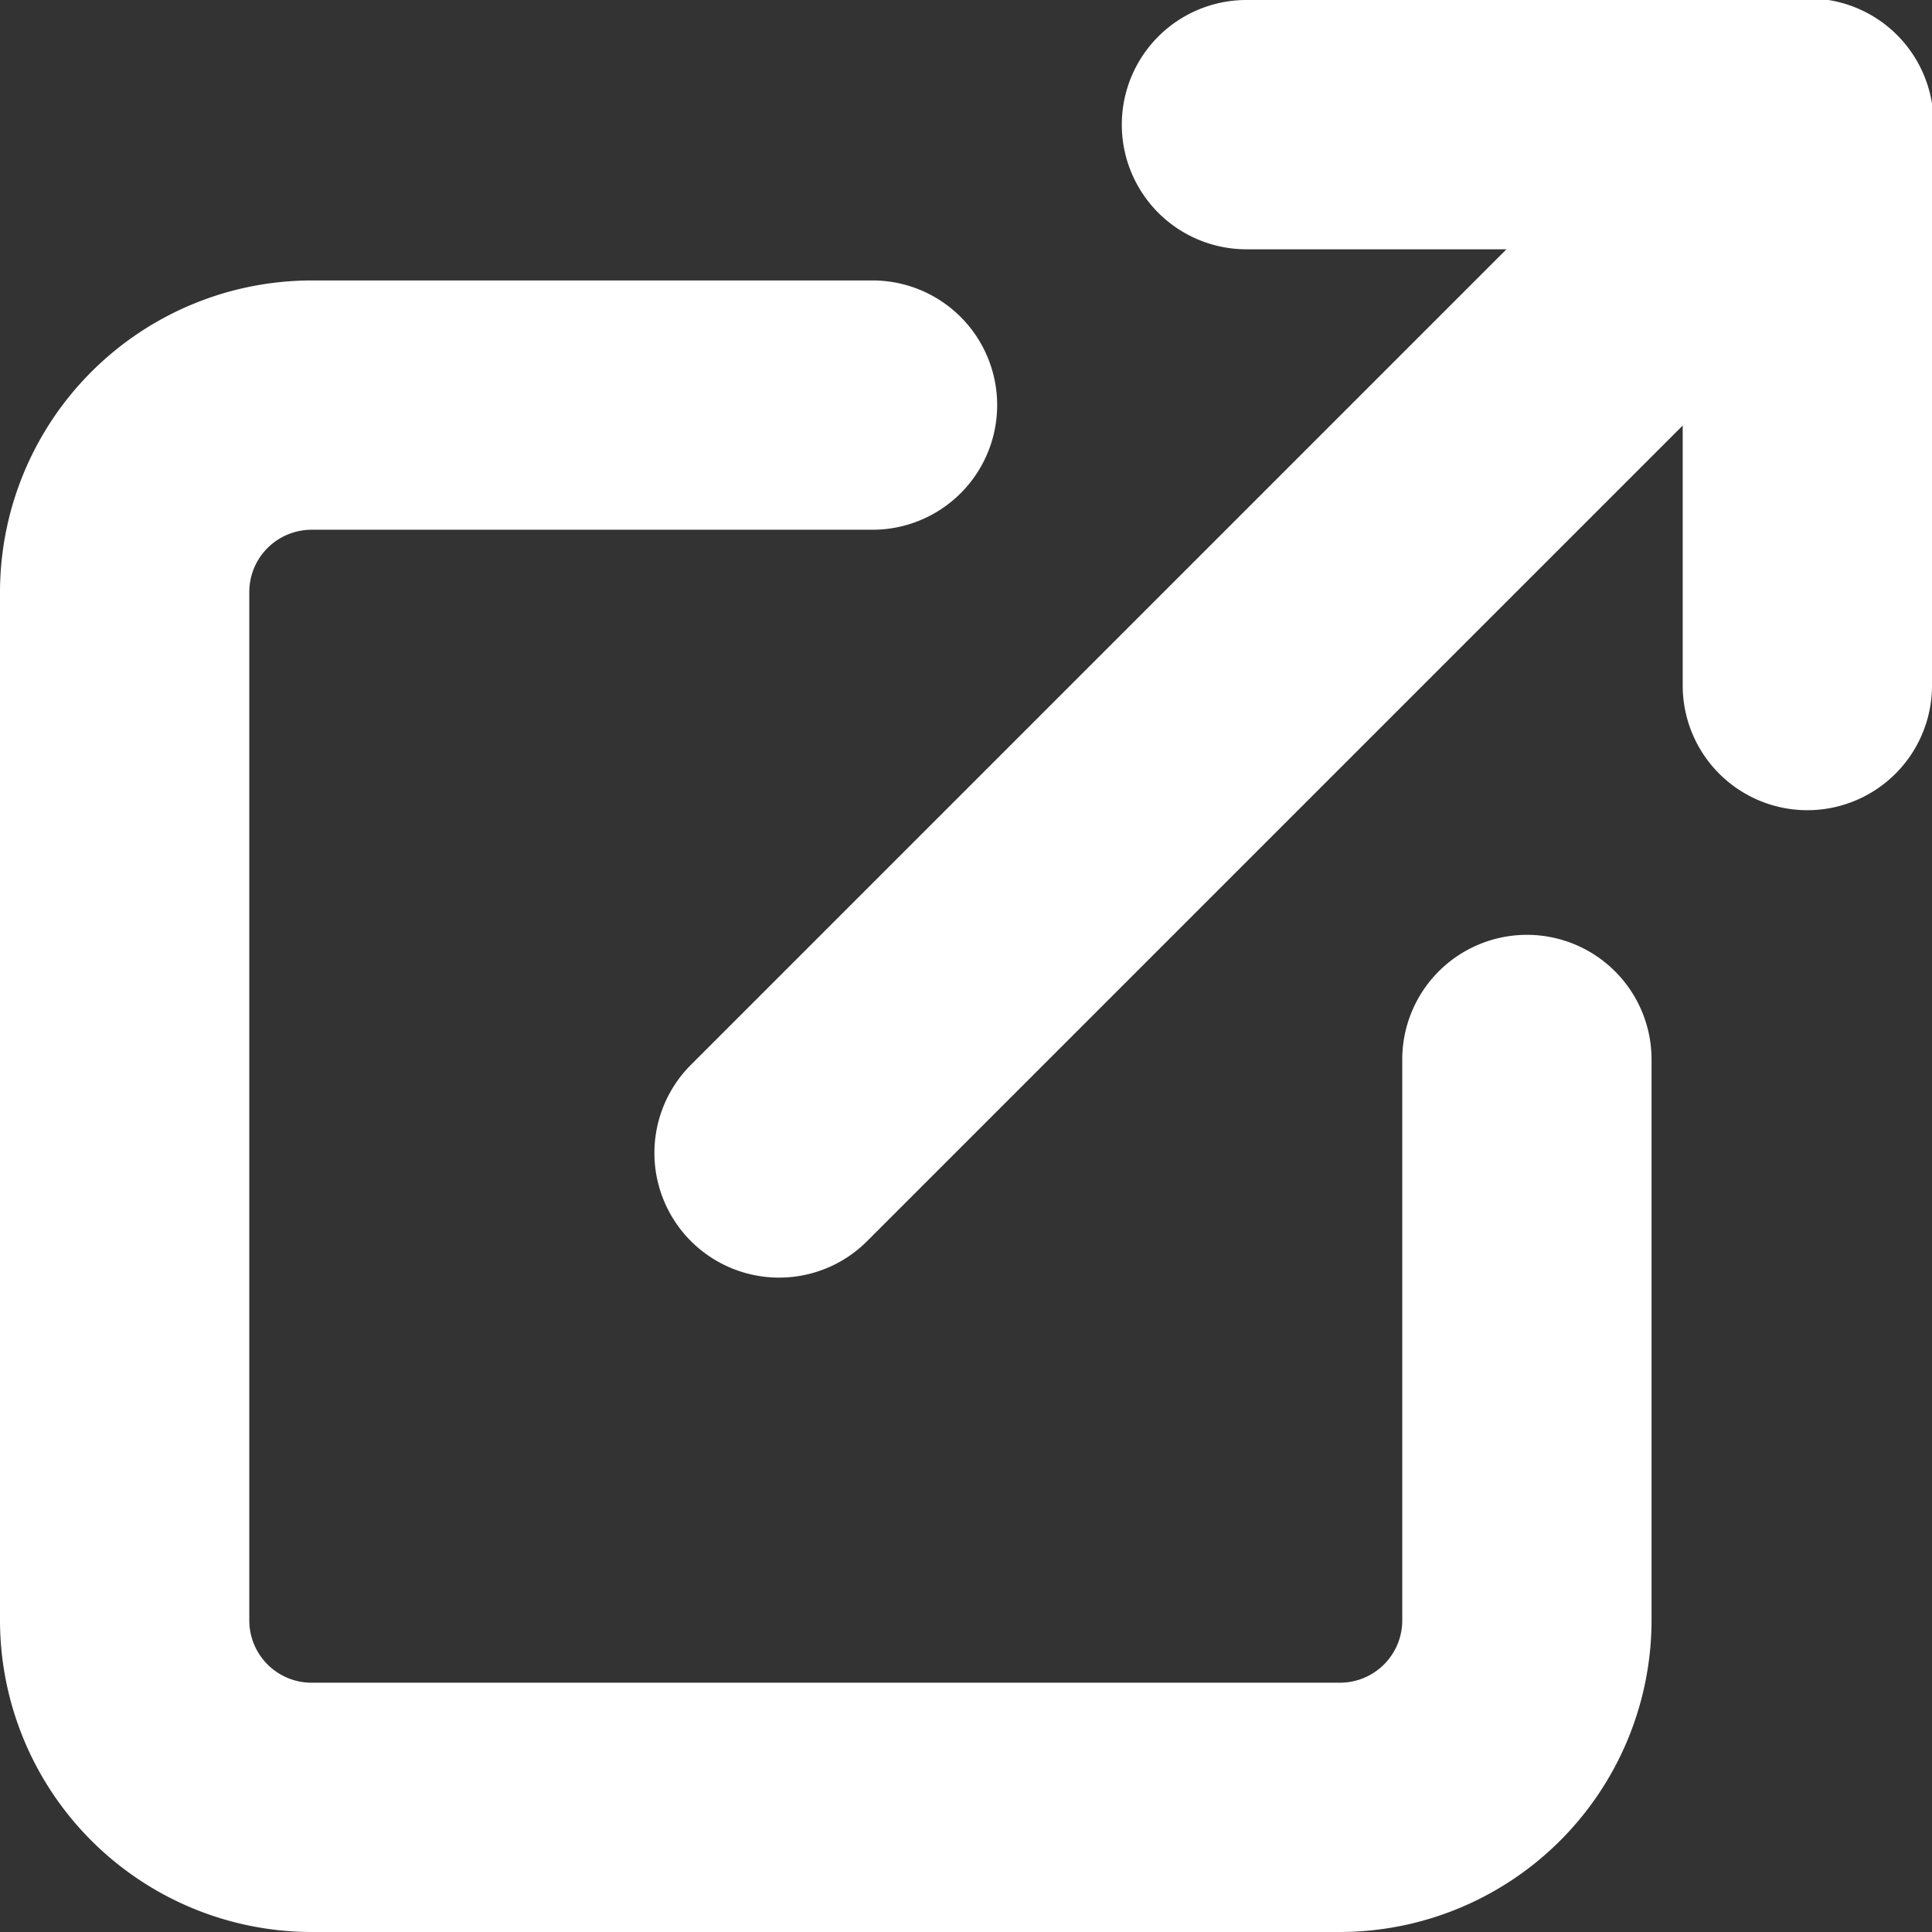 <svg xmlns="http://www.w3.org/2000/svg" width="31" height="31" viewBox="0 0 31 31"><rect x="0" y="0" width="31" height="31" fill="#333333" stroke="none"/><g transform="translate(-2.5 -2.5)"><path d="M24,33.5H7.5a5.006,5.006,0,0,1-5-5V12a5.006,5.006,0,0,1,5-5h9a2,2,0,0,1,0,4h-9a1,1,0,0,0-1,1V28.5a1,1,0,0,0,1,1H24a1,1,0,0,0,1-1v-9a2,2,0,0,1,4,0v9A5.006,5.006,0,0,1,24,33.5Z" fill="#fff"/><path d="M31.5,15.5a2,2,0,0,1-2-2v-7h-7a2,2,0,0,1,0-4h9a2,2,0,0,1,2,2v9A2,2,0,0,1,31.5,15.5Z" fill="#fff"/><path d="M15,23a2,2,0,0,1-1.414-3.414l16.5-16.5a2,2,0,1,1,2.828,2.828l-16.5,16.5A1.994,1.994,0,0,1,15,23Z" fill="#fff"/></g></svg>